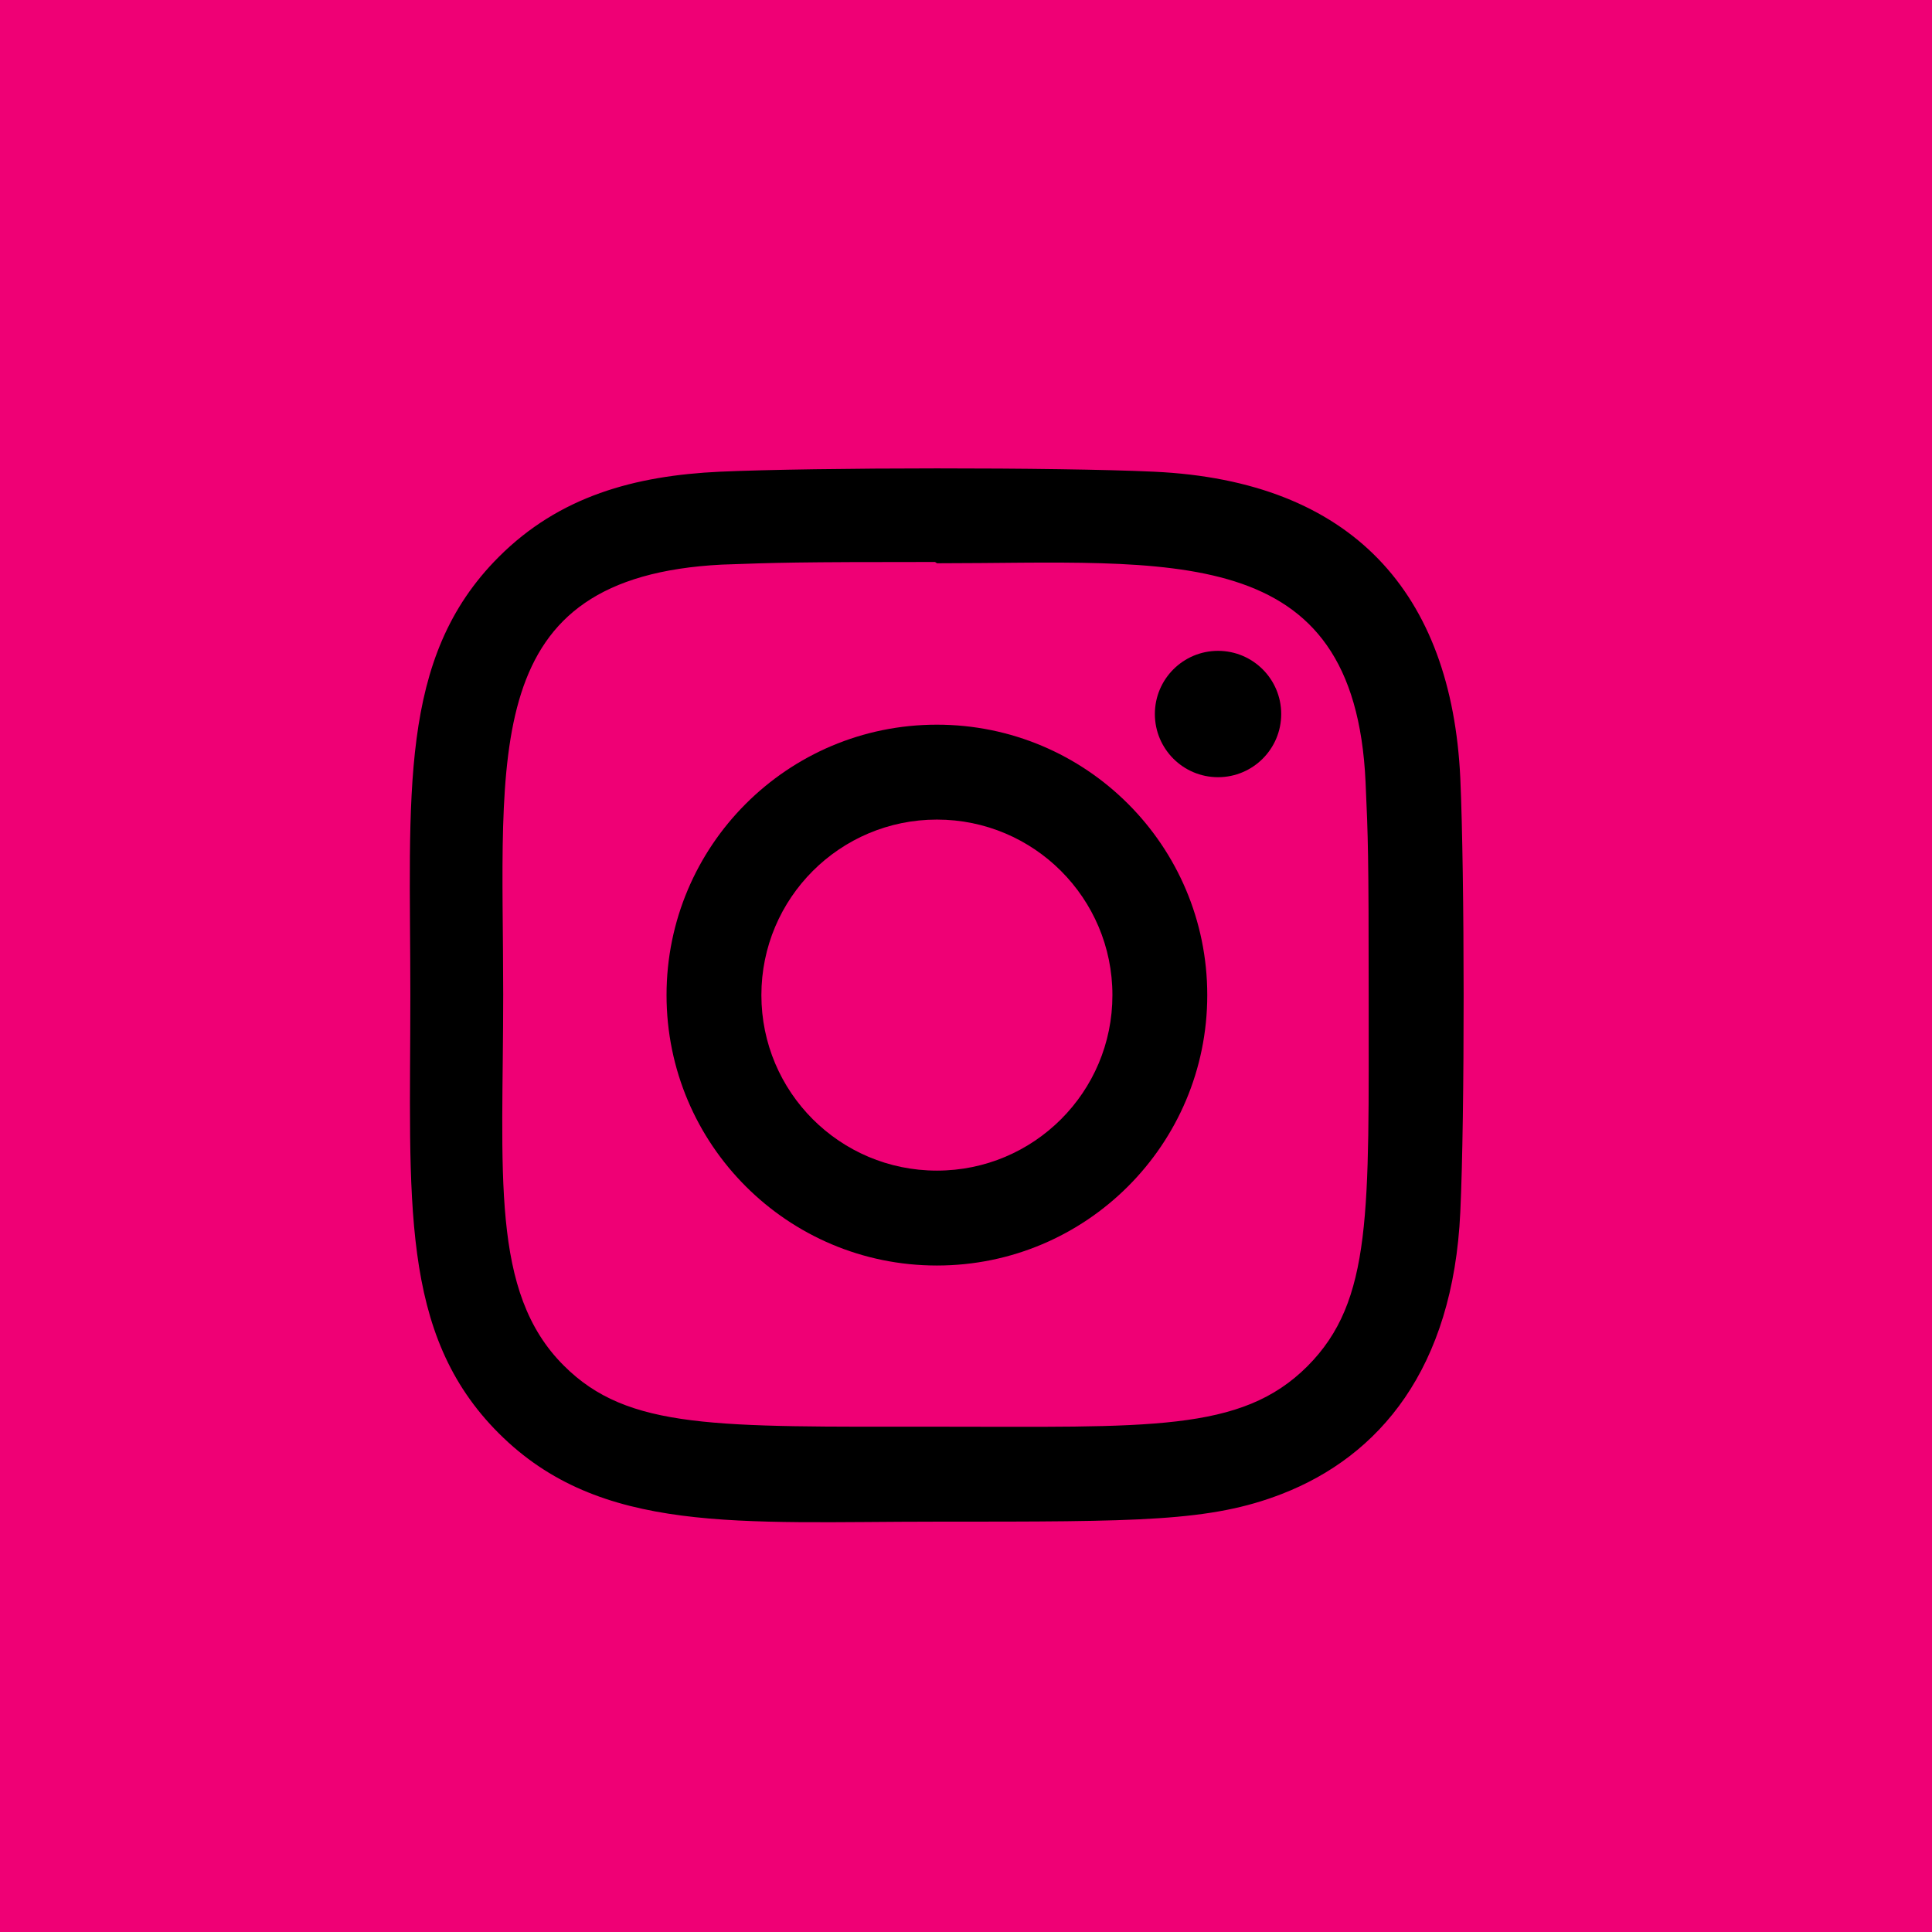 <?xml version="1.0" encoding="UTF-8"?> <svg xmlns="http://www.w3.org/2000/svg" xmlns:xlink="http://www.w3.org/1999/xlink" width="33px" height="33px" viewBox="0 0 33 33" version="1.1"><title>Email</title><defs><rect id="path-1" x="0" y="0" width="33" height="33"></rect><filter id="filter-3"><feColorMatrix in="SourceGraphic" type="matrix" values="0 0 0 0 1 0 0 0 0 1 0 0 0 0 1 0 0 0 1 0"></feColorMatrix></filter></defs><g id="Symbols" stroke="none" stroke-width="1" fill="none" fill-rule="evenodd"><g id="Rodapé" transform="translate(-1431, -107)"><g transform="translate(0, 1)" id="Ícones"><g transform="translate(1259, 106)"><g id="Email" transform="translate(172, 0)"><mask id="mask-2" fill="white"><use xlink:href="#path-1"></use></mask><use id="Mask" fill="#EF0075" xlink:href="#path-1"></use><g id="Group" mask="url(#mask-2)"><g transform="translate(5, 6)" id="Icon/Social/Email" filter="url(#filter-3)"><g id="Instagram" transform="translate(2, 2)" fill="#000000" fill-rule="nonzero"><path d="M9.003,4.378 C6.451,4.378 4.385,6.447 4.385,8.997 C4.385,11.549 6.453,13.616 9.003,13.616 C11.555,13.616 13.621,11.547 13.621,8.997 C13.621,6.445 11.553,4.378 9.003,4.378 Z M9.003,11.995 C7.346,11.995 6.005,10.653 6.005,8.997 C6.005,7.341 7.347,5.999 9.003,5.999 C10.659,5.999 12.001,7.341 12.001,8.997 C12.002,10.653 10.66,11.995 9.003,11.995 L9.003,11.995 Z" id="Shape"></path><path d="M12.711,0.057 C11.055,-0.02 6.953,-0.017 5.296,0.057 C3.839,0.125 2.554,0.477 1.519,1.513 C-0.212,3.244 0.009,5.576 0.009,8.997 C0.009,12.498 -0.186,14.777 1.519,16.481 C3.256,18.218 5.623,17.991 9.003,17.991 C12.471,17.991 13.668,17.993 14.894,17.518 C16.561,16.871 17.82,15.381 17.943,12.704 C18.021,11.047 18.017,6.947 17.943,5.289 C17.794,2.129 16.099,0.213 12.711,0.057 Z M15.332,15.336 C14.197,16.471 12.623,16.369 8.981,16.369 C5.231,16.369 3.728,16.425 2.63,15.325 C1.367,14.067 1.595,12.047 1.595,8.985 C1.595,4.841 1.17,1.857 5.329,1.644 C6.284,1.61 6.566,1.599 8.971,1.599 L9.005,1.621 C13.001,1.621 16.137,1.203 16.325,5.361 C16.368,6.31 16.378,6.595 16.378,8.996 C16.377,12.703 16.448,14.216 15.332,15.336 Z" id="Shape"></path><circle id="Oval" cx="13.805" cy="4.196" r="1.079"></circle></g></g></g></g></g></g></g></g></svg> 